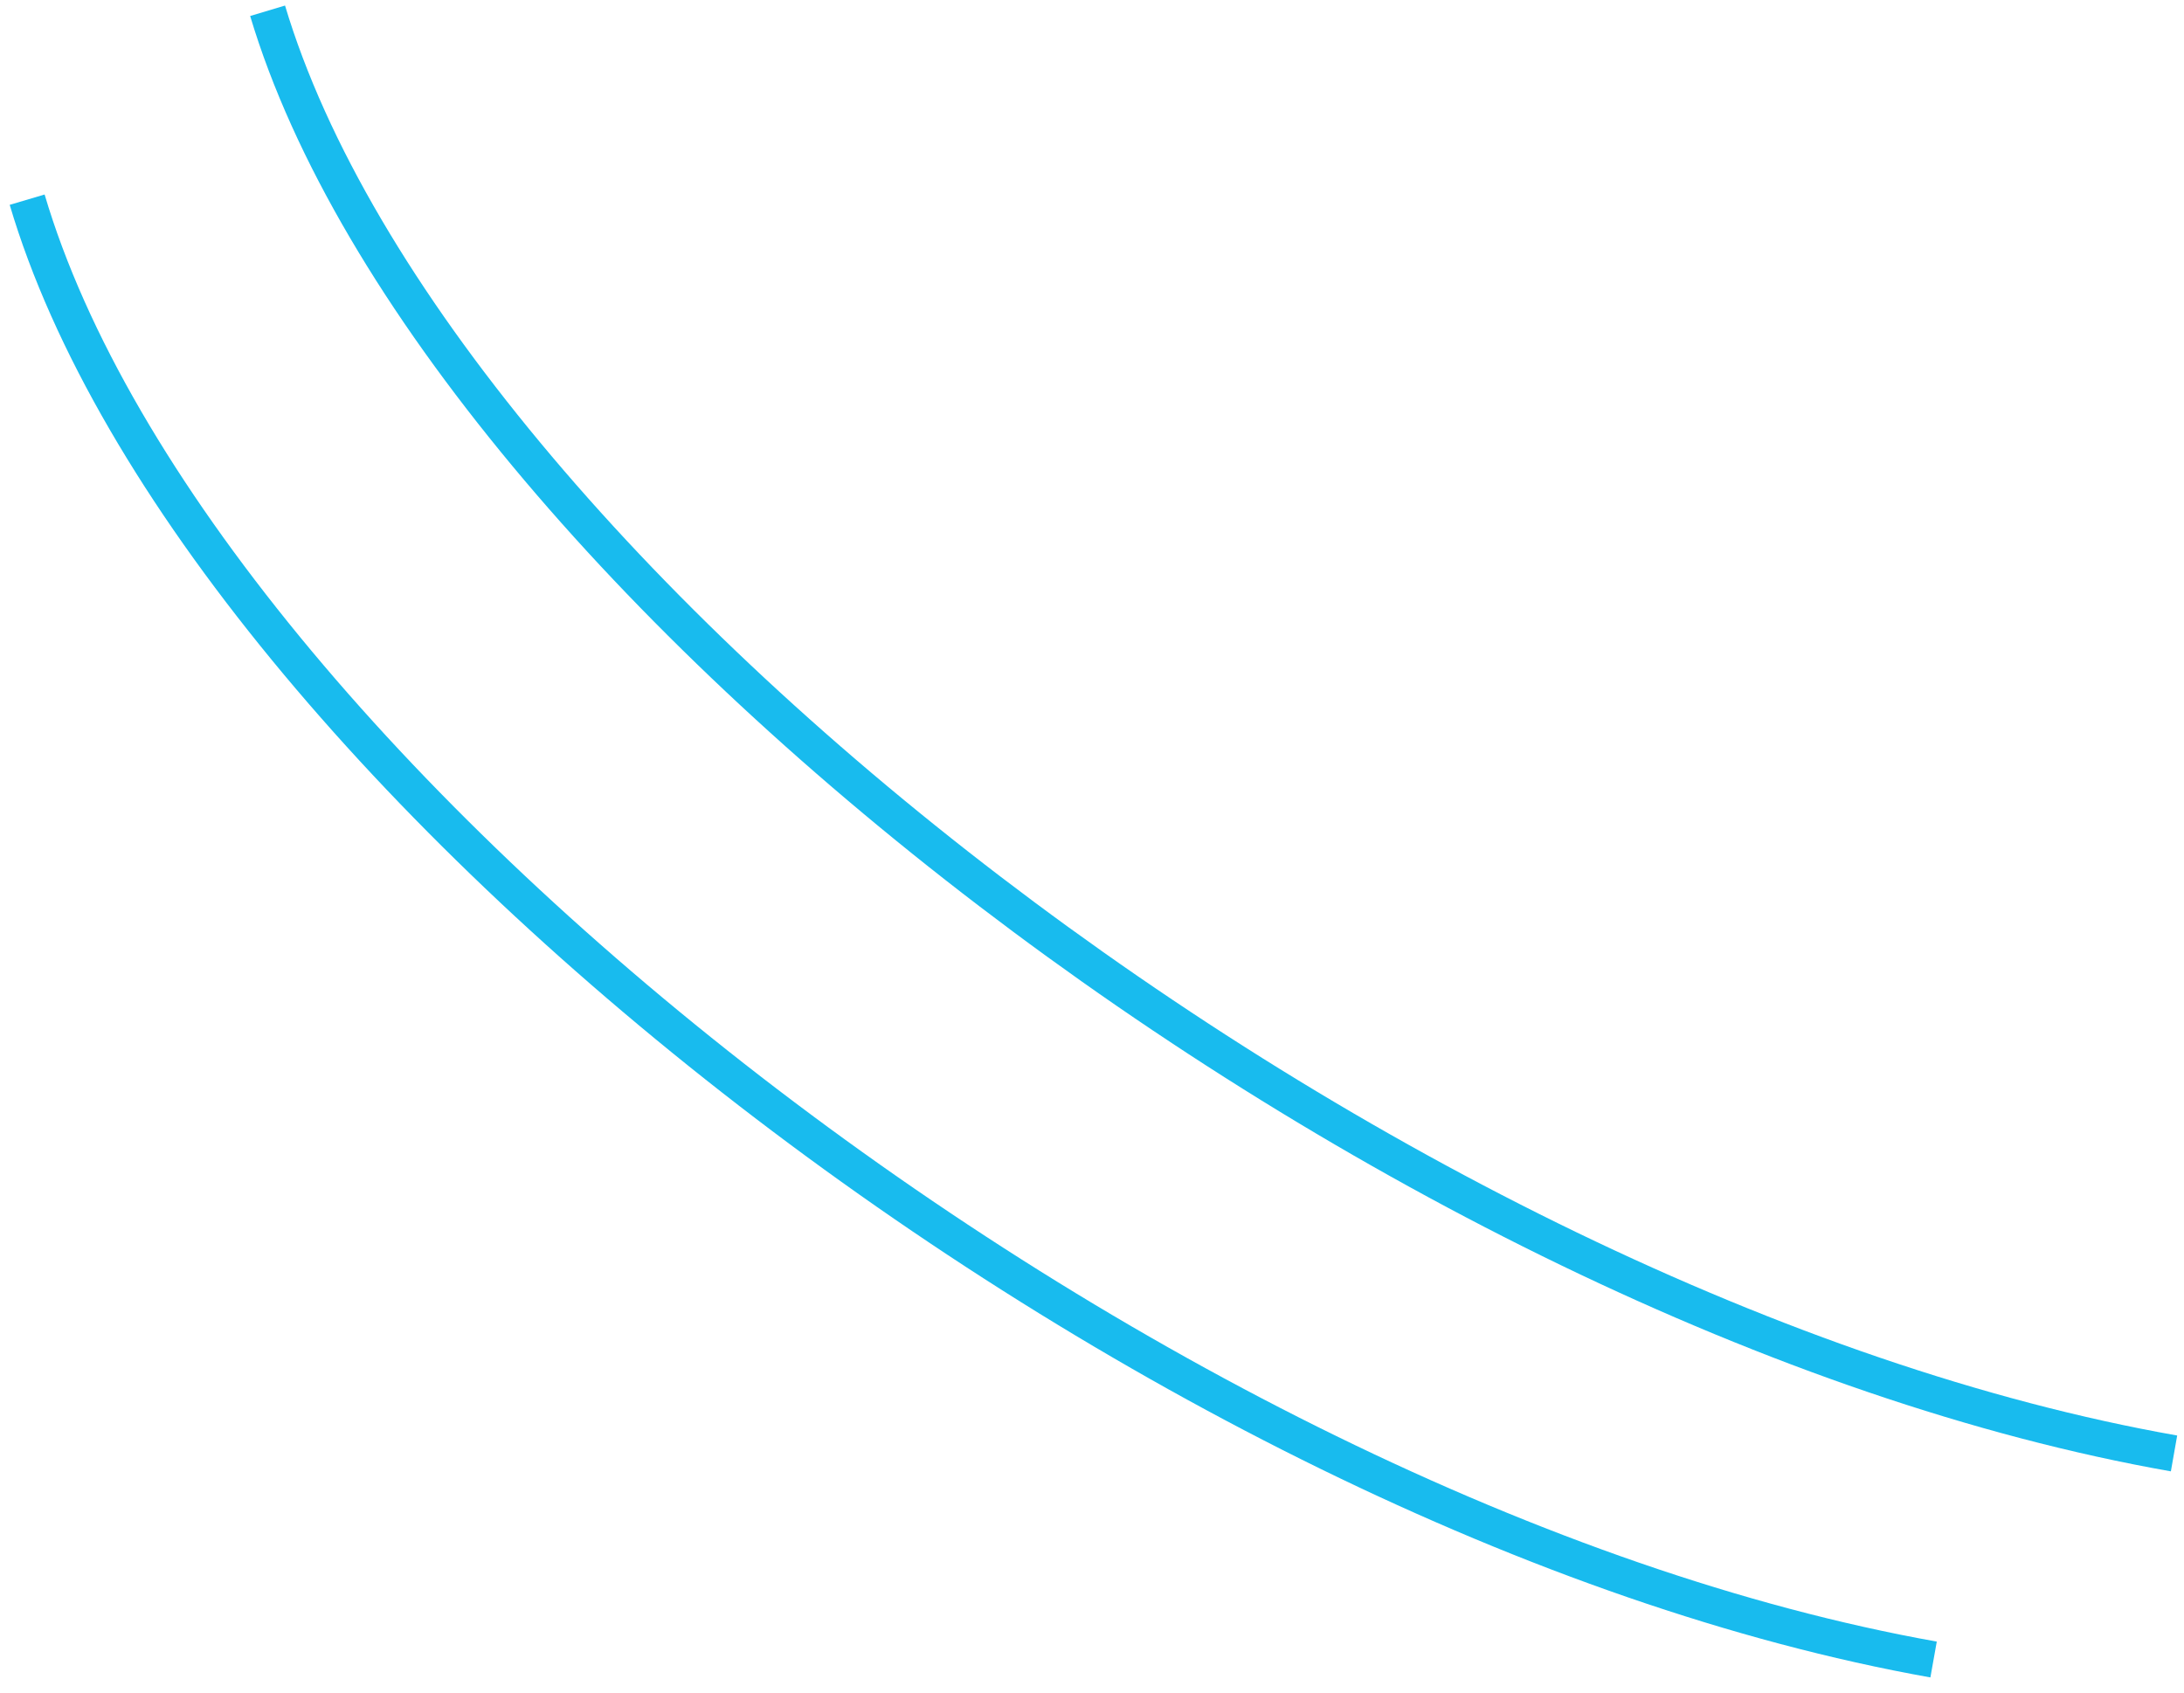 <?xml version="1.0" encoding="UTF-8"?> <svg xmlns="http://www.w3.org/2000/svg" width="120" height="93" viewBox="0 0 120 93" fill="none"> <path d="M1.492 10.971C10.767 42.287 63.141 83.493 106.241 91.184" stroke="#18BBEE" stroke-width="2"></path> <path d="M14.703 0.592C23.978 31.54 76.352 72.26 119.452 79.861" stroke="#18BBEE" stroke-width="2"></path> </svg> 
